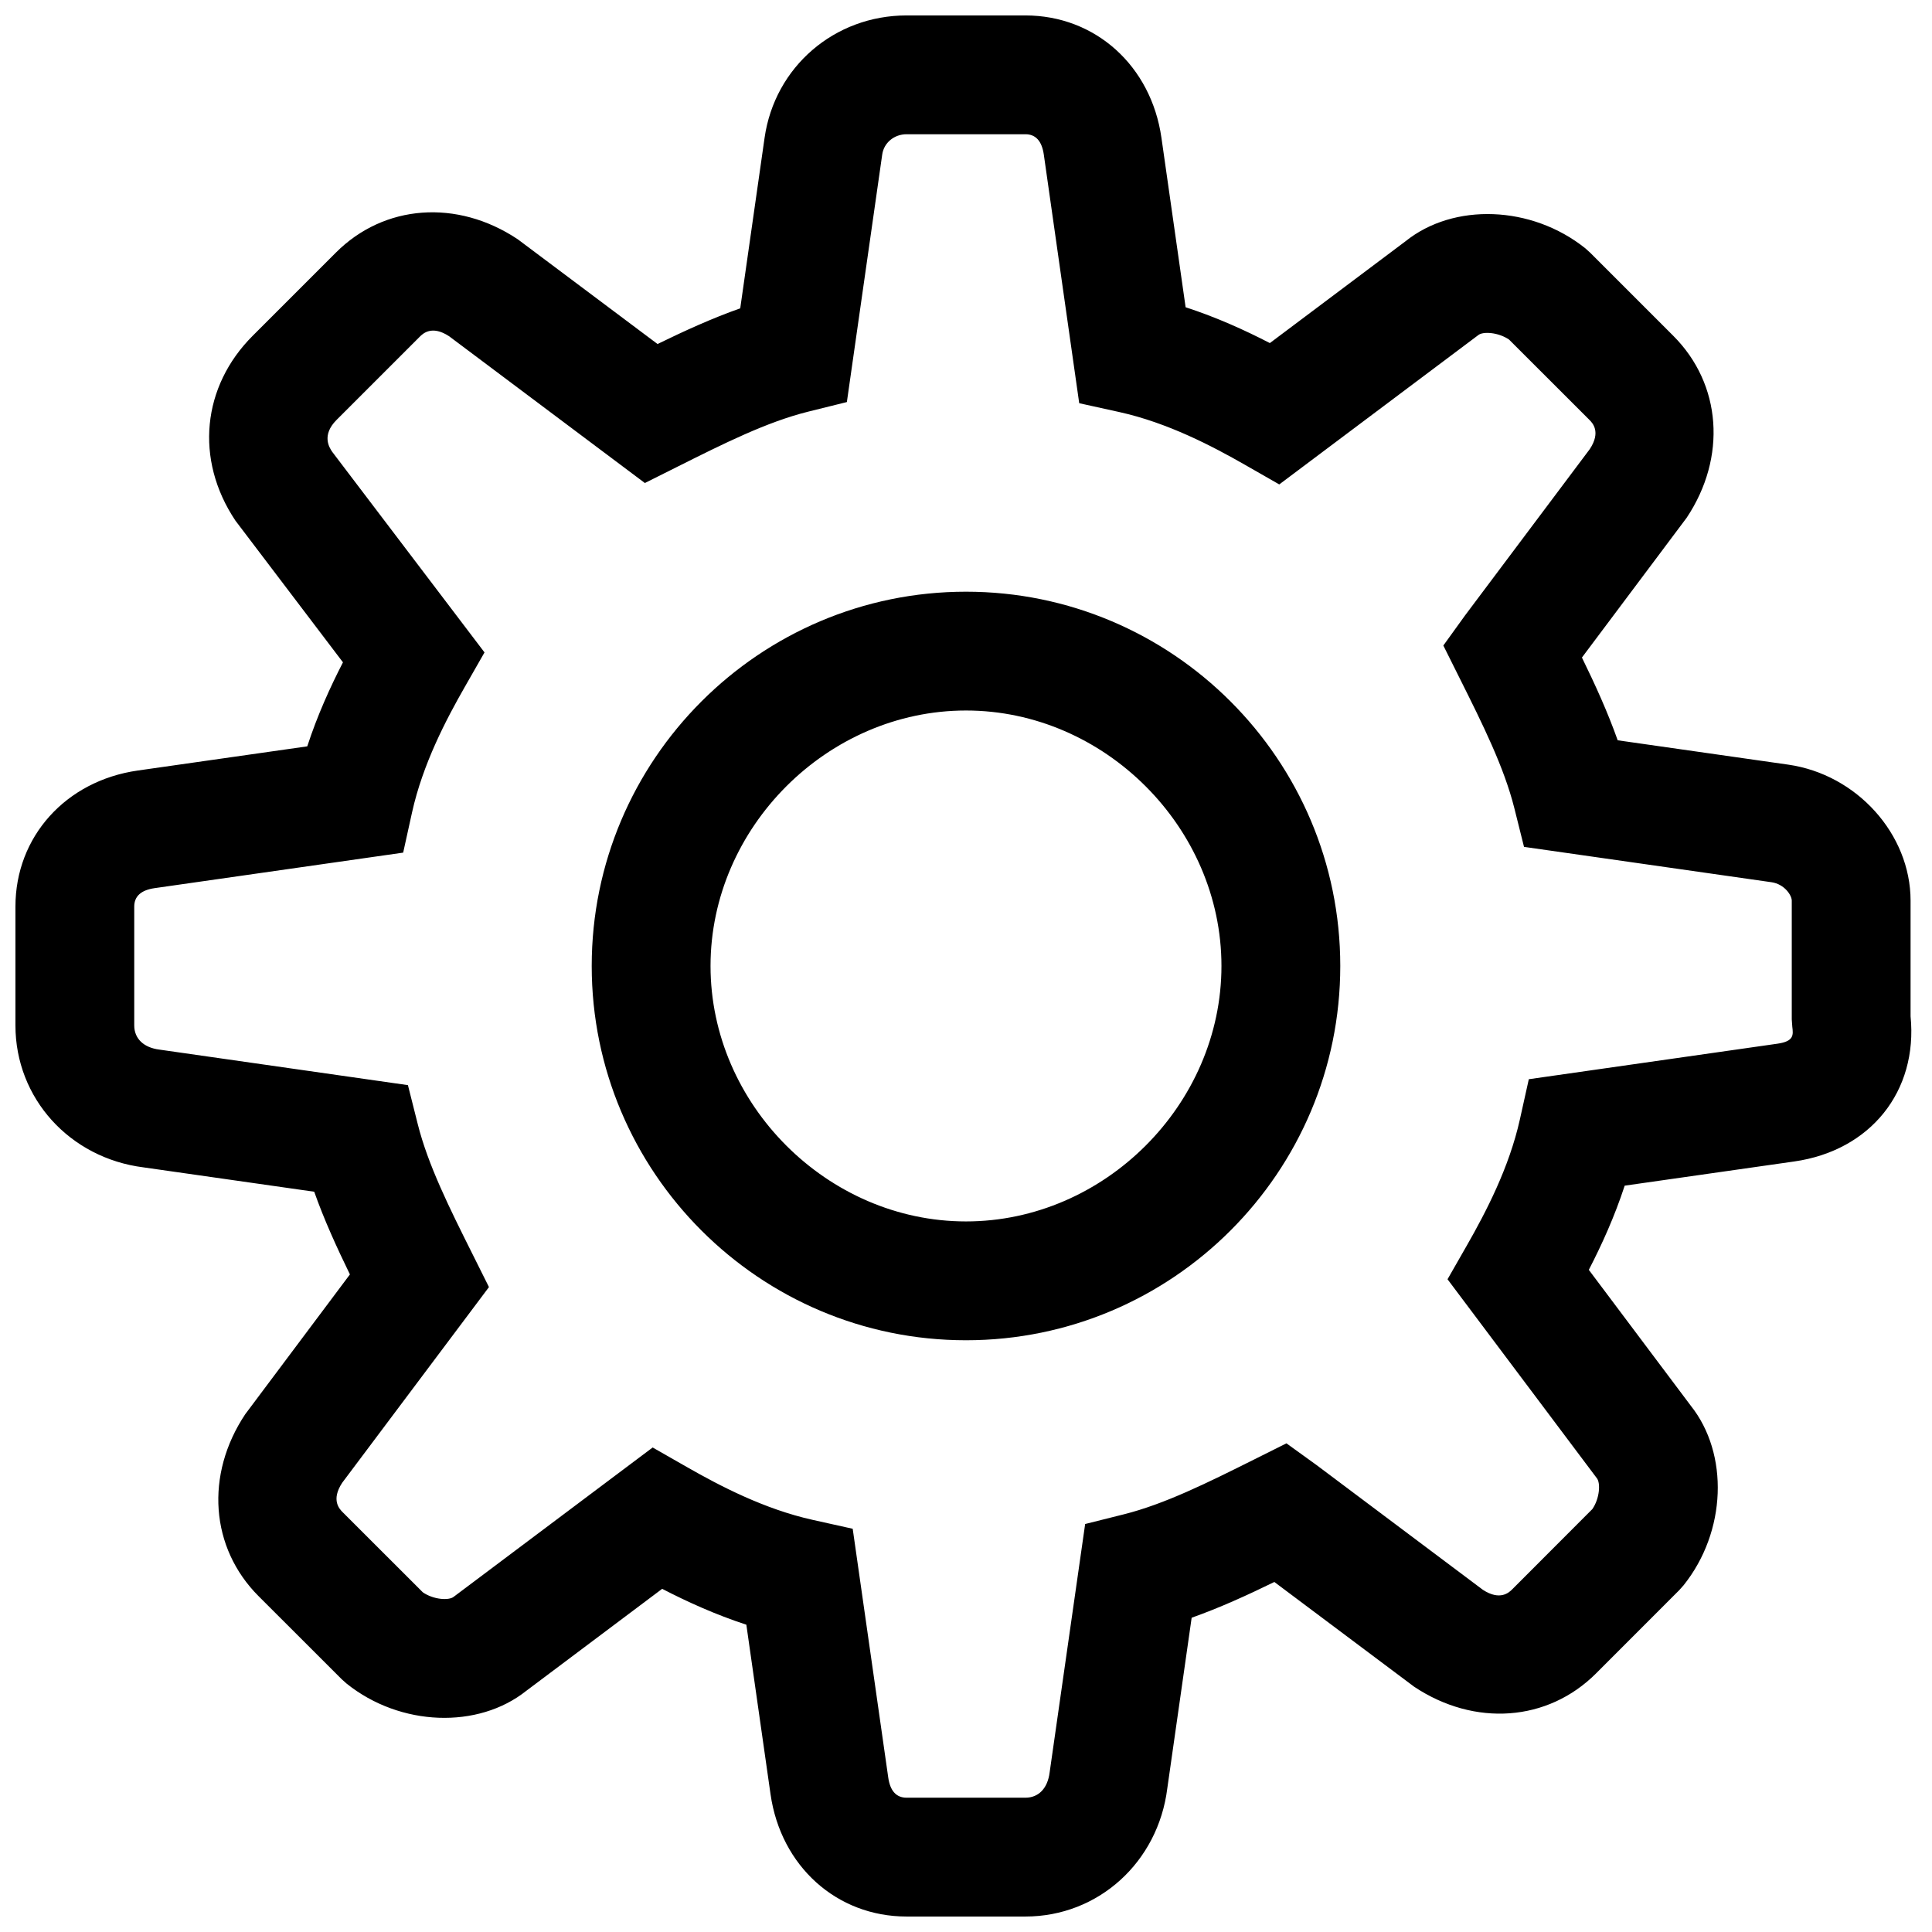 <?xml version="1.0" encoding="UTF-8"?>
<!-- Uploaded to: SVG Repo, www.svgrepo.com, Generator: SVG Repo Mixer Tools -->
<svg width="800px" height="800px" version="1.1" viewBox="144 144 512 512" xmlns="http://www.w3.org/2000/svg">
 <defs>
  <clipPath id="a">
   <path d="m148.09 148.09h502.91v503.81h-502.91z"/>
  </clipPath>
 </defs>
 <g clip-path="url(#a)">
  <path d="m415.74 651.9h-31.488c-18.516 0-33.332-13.336-36.055-32.434l-6.406-44.902c-8.234-2.691-15.742-6.109-22.309-9.508l-35.992 27.016c-12.754 10.188-33.395 9.508-47.625-1.891l-1.289-1.148-22.043-22.027c-12.801-12.801-14.234-32.18-3.543-48.223l27.742-37.047c-3.481-7.148-6.816-14.438-9.461-21.914l-45.219-6.453c-19.555-2.457-33.961-18.293-33.961-37.629v-31.488c0-18.516 13.336-33.332 32.434-36.055l44.902-6.406c2.676-8.203 6.078-15.695 9.461-22.262l-28.496-37.551c-10.863-16.246-8.801-35.613 4.566-48.98l22.043-22.043c12.785-12.816 32.148-14.25 48.207-3.543l37.047 27.758c7.129-3.477 14.434-6.816 21.914-9.461l6.453-45.199c2.695-18.785 18.516-32.418 37.629-32.418h31.488c18.516 0 33.332 13.336 36.055 32.434l6.406 44.902c8.234 2.676 15.742 6.094 22.324 9.492l35.977-27c12.738-10.219 33.363-9.508 47.609 1.875l1.289 1.164 22.043 22.043c12.801 12.801 14.219 32.18 3.543 48.207l-27.758 37.047c3.512 7.18 6.832 14.469 9.477 21.93l45.199 6.453c18.168 2.598 32.418 18.422 32.418 36.055v30.637c1.969 19.852-10.598 35.598-30.859 38.477l-44.902 6.406c-2.691 8.234-6.109 15.742-9.508 22.309l27 35.977c10.188 12.77 9.508 33.395-1.891 47.625l-1.148 1.289-22.027 22.043c-12.785 12.801-32.148 14.234-48.223 3.543l-37.047-27.758c-7.18 3.512-14.469 6.832-21.914 9.477l-6.453 45.199c-2.438 19.578-18.273 33.984-37.609 33.984zm-98.777-124.3 8.988 5.133c8.816 5.039 20.578 11.195 33.395 14.043l10.629 2.363 9.414 65.891c0.504 3.586 2.141 5.379 4.863 5.379h31.488c3.512 0 5.902-2.504 6.422-6.691l9.414-65.84 10.25-2.566c10.863-2.723 22.293-8.422 34.402-14.469l8.691-4.344 7.965 5.746 44.082 33.062c4.598 3.008 6.992 0.676 7.777-0.109l21.254-21.285c1.969-2.867 2.172-6.926 1.195-8.156l-39.582-52.742 5.133-8.973c5.039-8.832 11.195-20.594 14.043-33.395l2.363-10.645 65.906-9.414c4.394-0.629 4.188-2.332 3.922-4.488l-0.141-1.938v-31.488c0-1.387-1.906-4.375-5.383-4.879l-65.574-9.367-2.566-10.266c-2.723-10.863-8.422-22.293-14.469-34.387l-4.344-8.707 5.746-7.965 33.062-44.082c3.039-4.598 0.676-6.977-0.109-7.762l-21.285-21.27c-2.867-1.953-6.91-2.188-8.141-1.195l-52.758 39.582-8.973-5.133c-8.832-5.055-20.609-11.211-33.395-14.043l-10.645-2.348-9.383-65.895c-0.52-3.574-2.144-5.383-4.883-5.383h-31.488c-3.289 0-6.016 2.266-6.453 5.383l-9.367 65.59-10.281 2.551c-10.941 2.723-22.402 8.469-34.543 14.547l-8.707 4.359-51.879-38.898c-4.609-3.023-6.973-0.664-7.762 0.109l-22.043 22.043c-4.094 4.094-1.906 7.398-1.18 8.469l40.367 53.168-5.164 9.035c-5.055 8.832-11.211 20.594-14.043 33.379l-2.348 10.645-65.887 9.414c-3.574 0.52-5.383 2.156-5.383 4.879v31.488c0 3.512 2.504 5.902 6.691 6.422l65.84 9.414 2.582 10.25c2.723 10.91 8.469 22.402 14.547 34.559l4.344 8.707-38.898 51.863c-3.039 4.629-0.66 6.992 0.109 7.777l21.27 21.254c2.883 1.984 6.926 2.188 8.156 1.195zm83.035-28.418c-54.695 0-99.188-44.492-99.188-99.188s44.492-99.188 99.188-99.188 99.188 44.492 99.188 99.188c0 54.691-44.496 99.188-99.188 99.188zm0-166.89c-36.699 0-67.699 31-67.699 67.699s31 67.699 67.699 67.699 67.699-31 67.699-67.699-31-67.699-67.699-67.699z"/>
 </g>
</svg>